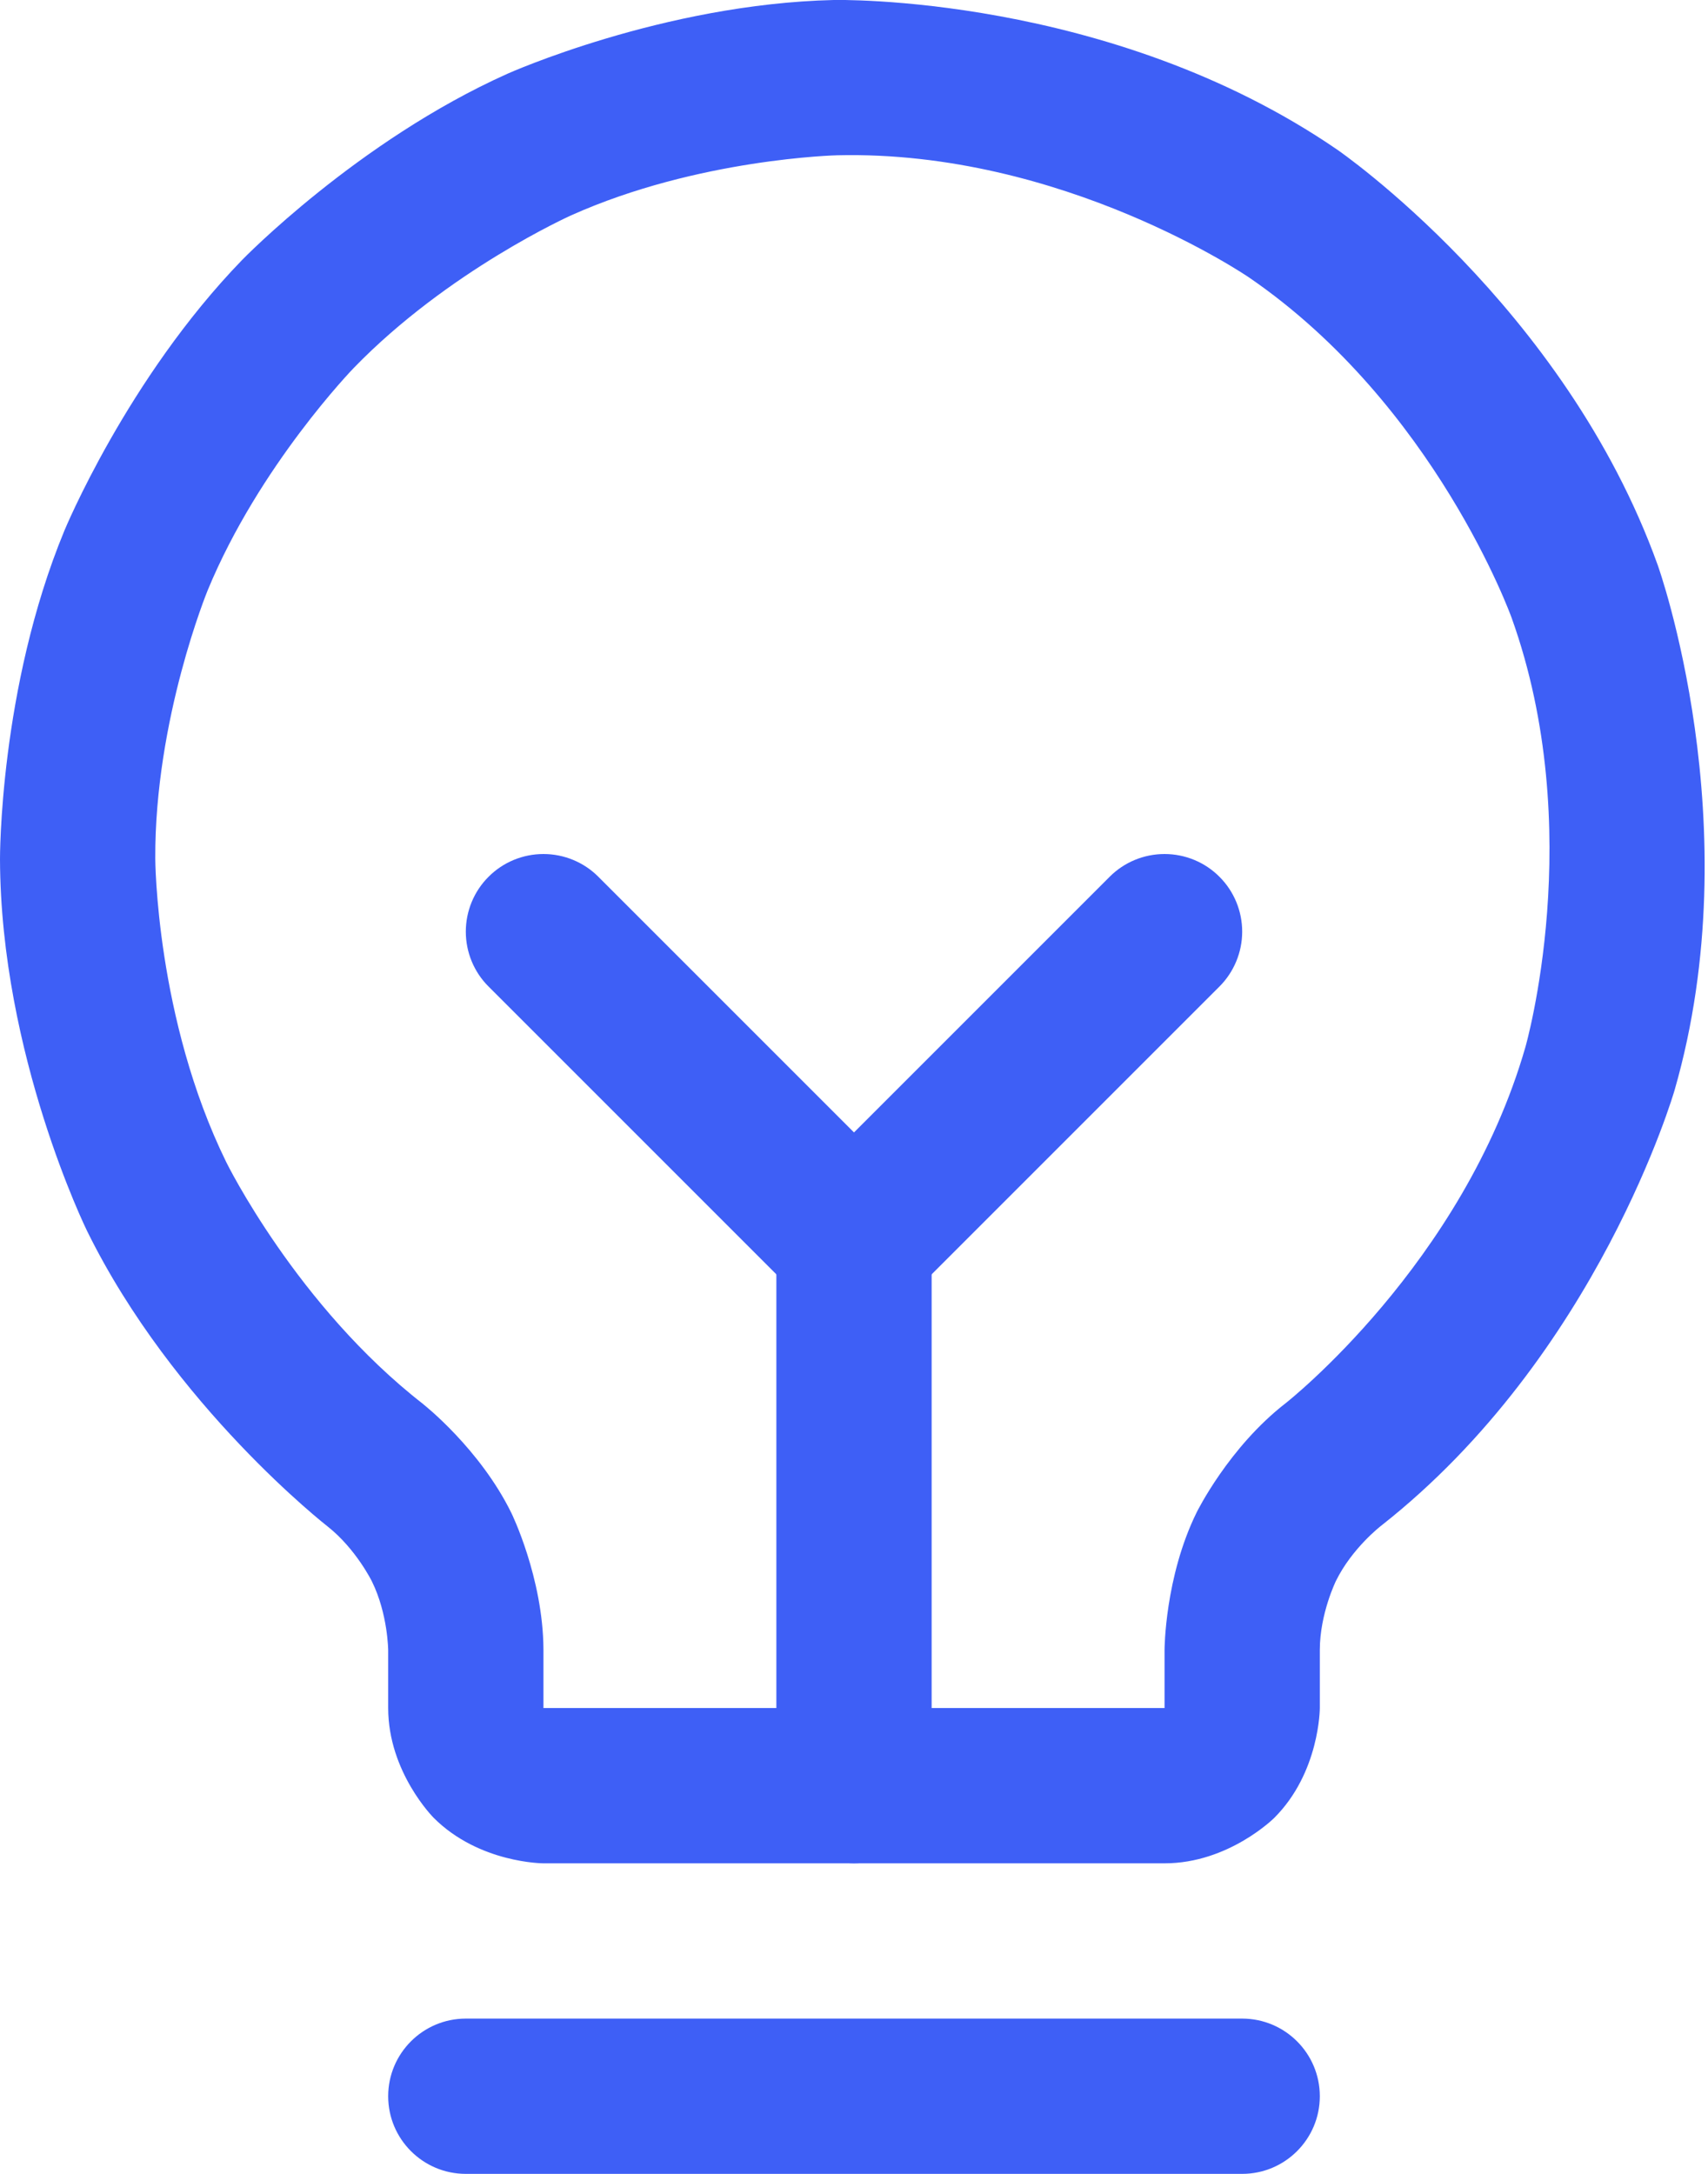 <?xml version="1.0" encoding="UTF-8"?> <svg xmlns="http://www.w3.org/2000/svg" width="22" height="28" viewBox="0 0 22 28" fill="none"><path d="M6 28H16C16.552 28 17 27.552 17 27C17 26.448 16.552 26 16 26H6C5.448 26 5 26.448 5 27C5 27.552 5.448 28 6 28Z" fill="#3E5FF6"></path><path d="M12 23V16C12 15.448 11.552 15 11 15C10.448 15 10 15.448 10 16V23C10 23.552 10.448 24 11 24C11.552 24 12 23.552 12 23Z" fill="#3E5FF6"></path><path d="M15.707 12.707C15.894 12.52 16 12.265 16 12C16 11.735 15.895 11.48 15.707 11.293C15.52 11.105 15.265 11 15 11C14.735 11 14.48 11.105 14.293 11.293L11 14.586L7.707 11.293C7.52 11.105 7.265 11 7 11C6.735 11 6.48 11.105 6.293 11.293C6.105 11.48 6 11.735 6 12C6 12.265 6.105 12.52 6.293 12.707L10.293 16.707C10.48 16.895 10.735 17 11 17C11.265 17 11.52 16.895 11.707 16.707L15.707 12.707Z" fill="#3E5FF6"></path><path fill-rule="evenodd" clip-rule="evenodd" d="M4.791 20.37C4.791 20.37 4.586 19.951 4.221 19.662C4.221 19.662 2.232 18.114 1.12 15.852C1.12 15.852 0.008 13.588 5.66021e-06 11.067C5.66021e-06 11.067 -0.01 8.867 0.828 6.838C0.828 6.838 1.636 4.878 3.119 3.348C3.119 3.348 4.604 1.816 6.536 0.95C6.536 0.95 8.54 0.051 10.739 0C10.739 0 14.291 -0.084 17.222 1.926C17.222 1.926 20.152 3.936 21.353 7.28C21.353 7.28 22.553 10.625 21.57 14.04C21.57 14.04 20.587 17.455 17.787 19.654C17.787 19.654 17.415 19.941 17.208 20.362C17.208 20.362 17.001 20.783 17 21.25V22C17 22 17 22.828 16.414 23.414C16.414 23.414 15.828 24 15 24H7C7 24 6.172 24 5.586 23.414C5.586 23.414 5 22.828 5 22L5 21.257C5 21.257 4.997 20.789 4.791 20.37ZM5.456 18.09C5.456 18.09 6.182 18.661 6.588 19.49C6.588 19.49 6.994 20.32 7 21.243L7 22H15V21.25C15 21.25 15.002 20.315 15.414 19.479C15.414 19.479 15.825 18.642 16.563 18.071C16.563 18.071 18.844 16.28 19.648 13.487C19.648 13.487 20.453 10.693 19.47 7.956C19.47 7.956 18.488 5.22 16.09 3.575C16.09 3.575 13.693 1.931 10.786 2C10.786 2 8.989 2.041 7.354 2.775C7.354 2.775 5.773 3.484 4.556 4.74C4.556 4.74 3.339 5.995 2.676 7.601C2.676 7.601 1.992 9.26 2 11.058C2 11.058 2.007 13.12 2.915 14.97C2.915 14.97 3.824 16.82 5.451 18.085L5.456 18.09Z" fill="#3E5FF6"></path></svg> 